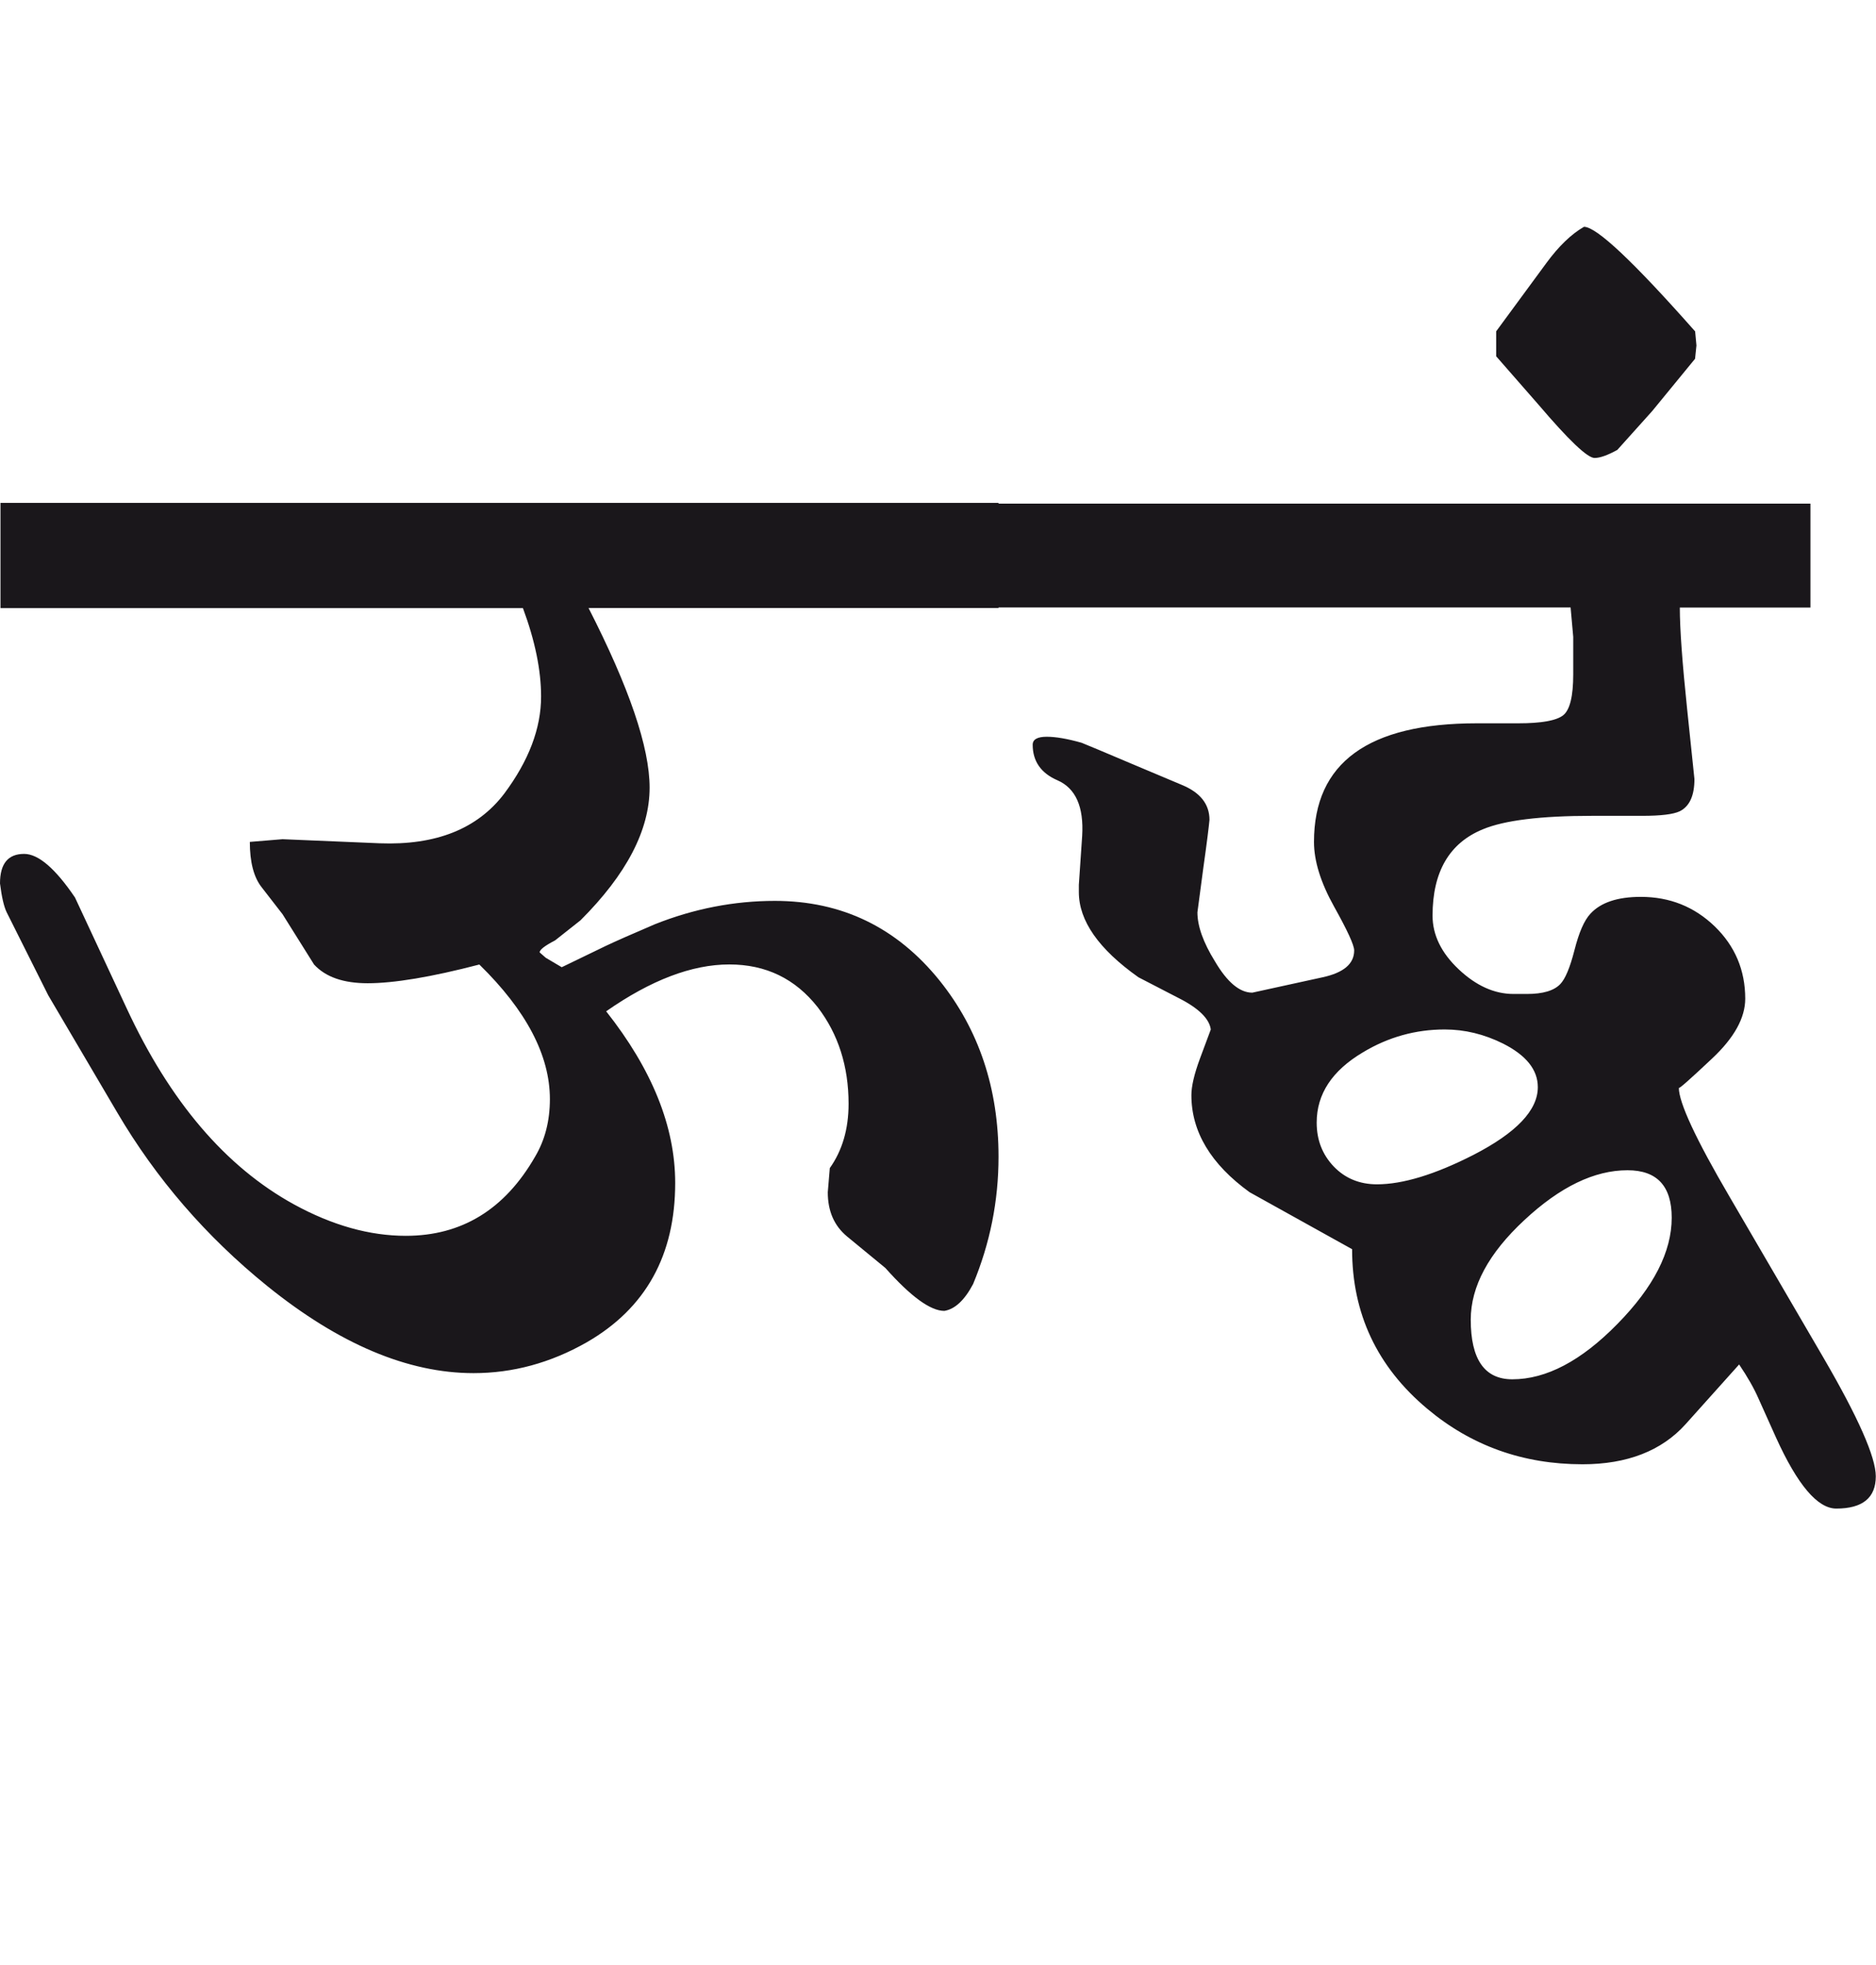 <?xml version="1.0" encoding="utf-8"?>
<!-- Generator: Adobe Illustrator 15.0.2, SVG Export Plug-In . SVG Version: 6.00 Build 0)  -->
<!DOCTYPE svg PUBLIC "-//W3C//DTD SVG 1.1//EN" "http://www.w3.org/Graphics/SVG/1.1/DTD/svg11.dtd">
<svg version="1.1" id="Ebene_1" xmlns="http://www.w3.org/2000/svg" xmlns:xlink="http://www.w3.org/1999/xlink" x="0px" y="0px"
	 width="27.071px" height="28.35px" viewBox="0 0 27.071 28.35" enable-background="new 0 0 27.071 28.35" xml:space="preserve">
<path fill="#1A171B" d="M24.48,4.984l-0.019-0.203c-0.89-1.007-1.423-1.509-1.604-1.509c-0.182,0.105-0.362,0.277-0.542,0.522
	l-0.725,0.986V5.14l0.608,0.695c0.438,0.514,0.708,0.772,0.812,0.772c0.077,0,0.186-0.038,0.328-0.116l0.503-0.56l0.619-0.755
	L24.48,4.984z M19.667,15.182c0.367-0.221,0.762-0.33,1.18-0.33c0.29,0,0.569,0.068,0.841,0.203
	c0.335,0.169,0.503,0.378,0.503,0.629c0,0.335-0.311,0.659-0.928,0.977c-0.557,0.284-1.021,0.425-1.393,0.425
	c-0.251,0-0.459-0.086-0.623-0.256C19.082,16.657,19,16.447,19,16.196C19,15.782,19.223,15.446,19.667,15.182 M21.997,17.602
	c0.515-0.48,1.01-0.719,1.488-0.719c0.426,0,0.638,0.228,0.638,0.685c0,0.491-0.261,1.001-0.783,1.532
	c-0.521,0.532-1.026,0.799-1.517,0.799c-0.401,0-0.6-0.288-0.6-0.861C21.224,18.56,21.48,18.082,21.997,17.602 M22.702,9.188v0.541
	c0,0.315-0.048,0.513-0.145,0.59s-0.314,0.116-0.647,0.116h-0.6c-1.565,0-2.349,0.569-2.349,1.711c0,0.276,0.097,0.587,0.29,0.933
	s0.29,0.556,0.29,0.633c0,0.193-0.152,0.321-0.455,0.387l-1.015,0.222c-0.182,0-0.362-0.15-0.54-0.453
	c-0.168-0.271-0.252-0.507-0.252-0.706l0.086-0.647c0.052-0.367,0.08-0.598,0.088-0.687c0-0.226-0.133-0.394-0.396-0.503
	l-0.734-0.309c-0.38-0.161-0.619-0.262-0.715-0.3c-0.208-0.059-0.375-0.087-0.503-0.087c-0.136,0-0.203,0.039-0.203,0.115
	c0,0.238,0.119,0.41,0.357,0.513c0.264,0.115,0.382,0.383,0.357,0.802l-0.048,0.706v0.105c0,0.413,0.285,0.822,0.86,1.229l0.58,0.3
	c0.29,0.146,0.444,0.3,0.464,0.453l-0.155,0.416c-0.084,0.227-0.125,0.403-0.125,0.532c0,0.527,0.28,0.995,0.84,1.4l1.479,0.822
	c0,0.928,0.36,1.695,1.083,2.301c0.637,0.535,1.384,0.802,2.242,0.802c0.642,0,1.141-0.193,1.488-0.579l0.772-0.861
	c0.123,0.182,0.216,0.346,0.28,0.493l0.252,0.561c0.31,0.683,0.599,1.025,0.87,1.025c0.379,0,0.57-0.155,0.57-0.465
	c0-0.276-0.252-0.847-0.755-1.711l-1.353-2.319c-0.491-0.838-0.734-1.363-0.734-1.575c0,0.02,0.159-0.121,0.479-0.422
	c0.319-0.299,0.479-0.587,0.479-0.864c0-0.411-0.148-0.76-0.44-1.043c-0.295-0.284-0.649-0.426-1.067-0.426
	c-0.336,0-0.577,0.081-0.726,0.242c-0.091,0.097-0.166,0.271-0.231,0.526s-0.134,0.416-0.203,0.488
	c-0.09,0.097-0.252,0.145-0.483,0.145h-0.193c-0.277,0-0.541-0.119-0.793-0.357c-0.251-0.237-0.376-0.496-0.376-0.773
	c0-0.632,0.242-1.048,0.726-1.246c0.309-0.129,0.833-0.194,1.574-0.194h0.725c0.271,0,0.449-0.022,0.542-0.066
	c0.143-0.072,0.212-0.227,0.212-0.465l-0.105-1.005c-0.07-0.67-0.106-1.16-0.106-1.469h1.885V7.266H14.409v1.498h8.255L22.702,9.188
	z M14.409,7.255H0.007v1.518h7.539c0.175,0.472,0.262,0.896,0.262,1.276c0,0.458-0.177,0.925-0.532,1.401
	c-0.386,0.508-0.986,0.747-1.798,0.716l-1.401-0.059l-0.472,0.039c0,0.289,0.056,0.51,0.172,0.656l0.3,0.387l0.455,0.726
	c0.167,0.181,0.424,0.27,0.774,0.27c0.378,0,0.917-0.089,1.611-0.27c0.678,0.663,1.018,1.312,1.018,1.942
	c0,0.315-0.072,0.592-0.214,0.831c-0.438,0.762-1.06,1.141-1.865,1.141c-0.522,0-1.06-0.15-1.615-0.454
	c-0.986-0.542-1.79-1.485-2.415-2.832l-0.744-1.595c-0.284-0.419-0.529-0.629-0.734-0.629c-0.233,0-0.348,0.142-0.348,0.426
	c0.024,0.193,0.056,0.333,0.096,0.416l0.6,1.198l0.995,1.69c0.561,0.954,1.281,1.789,2.165,2.504
	c1.037,0.837,2.029,1.257,2.977,1.257c0.567,0,1.111-0.147,1.634-0.445c0.851-0.49,1.276-1.256,1.276-2.299
	c0-0.812-0.333-1.637-0.996-2.476c0.645-0.45,1.237-0.676,1.777-0.676c0.529,0,0.953,0.206,1.277,0.619
	c0.295,0.386,0.444,0.85,0.444,1.391c0,0.367-0.092,0.677-0.271,0.928L11.945,17.2c0,0.271,0.091,0.483,0.279,0.639l0.552,0.454
	c0.367,0.412,0.65,0.619,0.851,0.619c0.154-0.025,0.292-0.155,0.415-0.387c0.244-0.587,0.367-1.198,0.367-1.837
	c0-0.986-0.283-1.834-0.851-2.542c-0.618-0.766-1.41-1.149-2.377-1.149c-0.587,0-1.165,0.112-1.731,0.337
	c-0.335,0.143-0.57,0.247-0.705,0.311l-0.639,0.309l-0.23-0.136L7.787,13.74c0-0.039,0.075-0.096,0.223-0.173l0.367-0.29
	c0.664-0.663,0.997-1.302,0.997-1.914c0-0.58-0.294-1.442-0.881-2.591h5.916V7.255z"/>
<rect x="-0.001" y="3.272" fill="none" width="27.072" height="18.491"/>
</svg>
